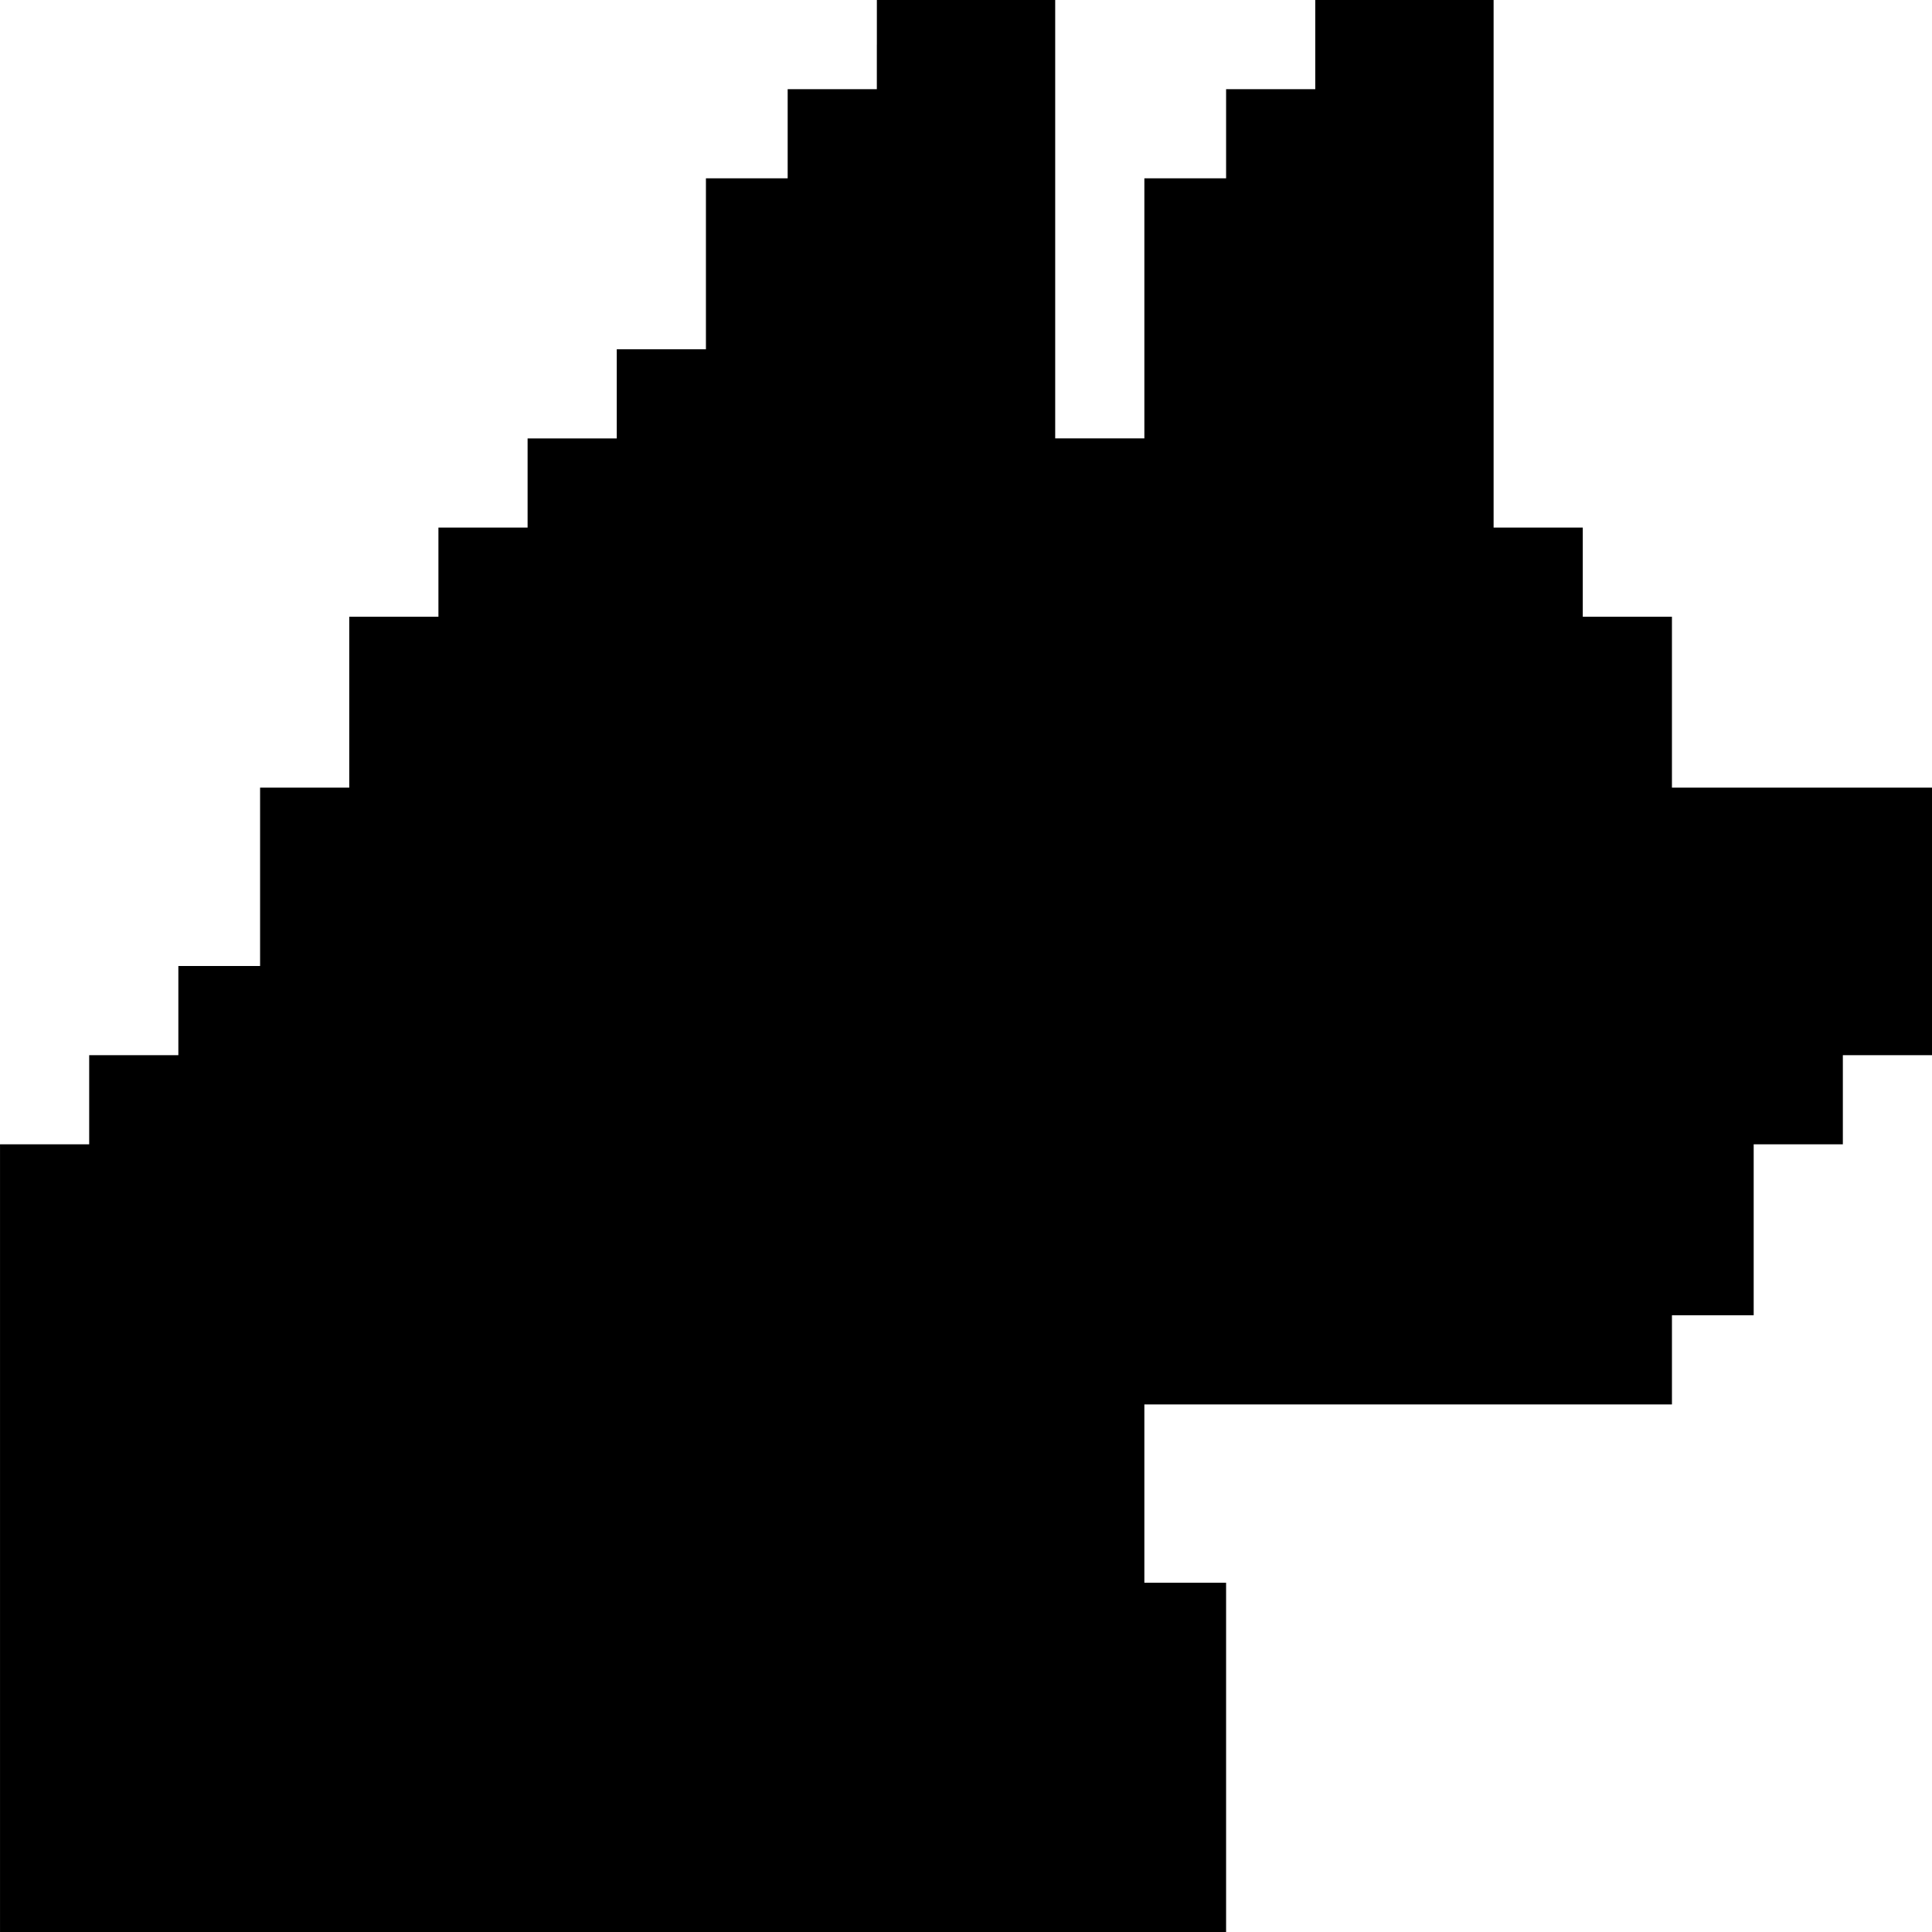 <?xml version="1.0" standalone="no"?>
<!DOCTYPE svg PUBLIC "-//W3C//DTD SVG 20010904//EN"
 "http://www.w3.org/TR/2001/REC-SVG-20010904/DTD/svg10.dtd">
<svg version="1.0" xmlns="http://www.w3.org/2000/svg"
 width="260pt" height="260pt" viewBox="0 0 260 260"
 preserveAspectRatio="xMidYMid meet">
<g transform="translate(0,260) scale(0.1,-0.1)"
fill="#000000" stroke="none">
<path d="M1180 2540 l0 -60 -60 0 -60 0 0 -60 0 -60 -55 0 -55 0 0 -115 0
-115 -60 0 -60 0 0 -60 0 -60 -60 0 -60 0 0 -60 0 -60 -60 0 -60 0 0 -60 0
-60 -60 0 -60 0 0 -115 0 -115 -60 0 -60 0 0 -120 0 -120 -55 0 -55 0 0 -60 0
-60 -60 0 -60 0 0 -60 0 -60 -60 0 -60 0 0 -530 0 -530 825 0 825 0 0 235 0
235 -55 0 -55 0 0 120 0 120 355 0 355 0 0 60 0 60 55 0 55 0 0 115 0 115 60
0 60 0 0 60 0 60 60 0 60 0 0 180 0 180 -175 0 -175 0 0 115 0 115 -60 0 -60
0 0 60 0 60 -60 0 -60 0 0 355 0 355 -120 0 -120 0 0 -60 0 -60 -60 0 -60 0 0
-60 0 -60 -55 0 -55 0 0 -175 0 -175 -60 0 -60 0 0 295 0 295 -120 0 -120 0 0
-60z"/>
</g>
</svg>
